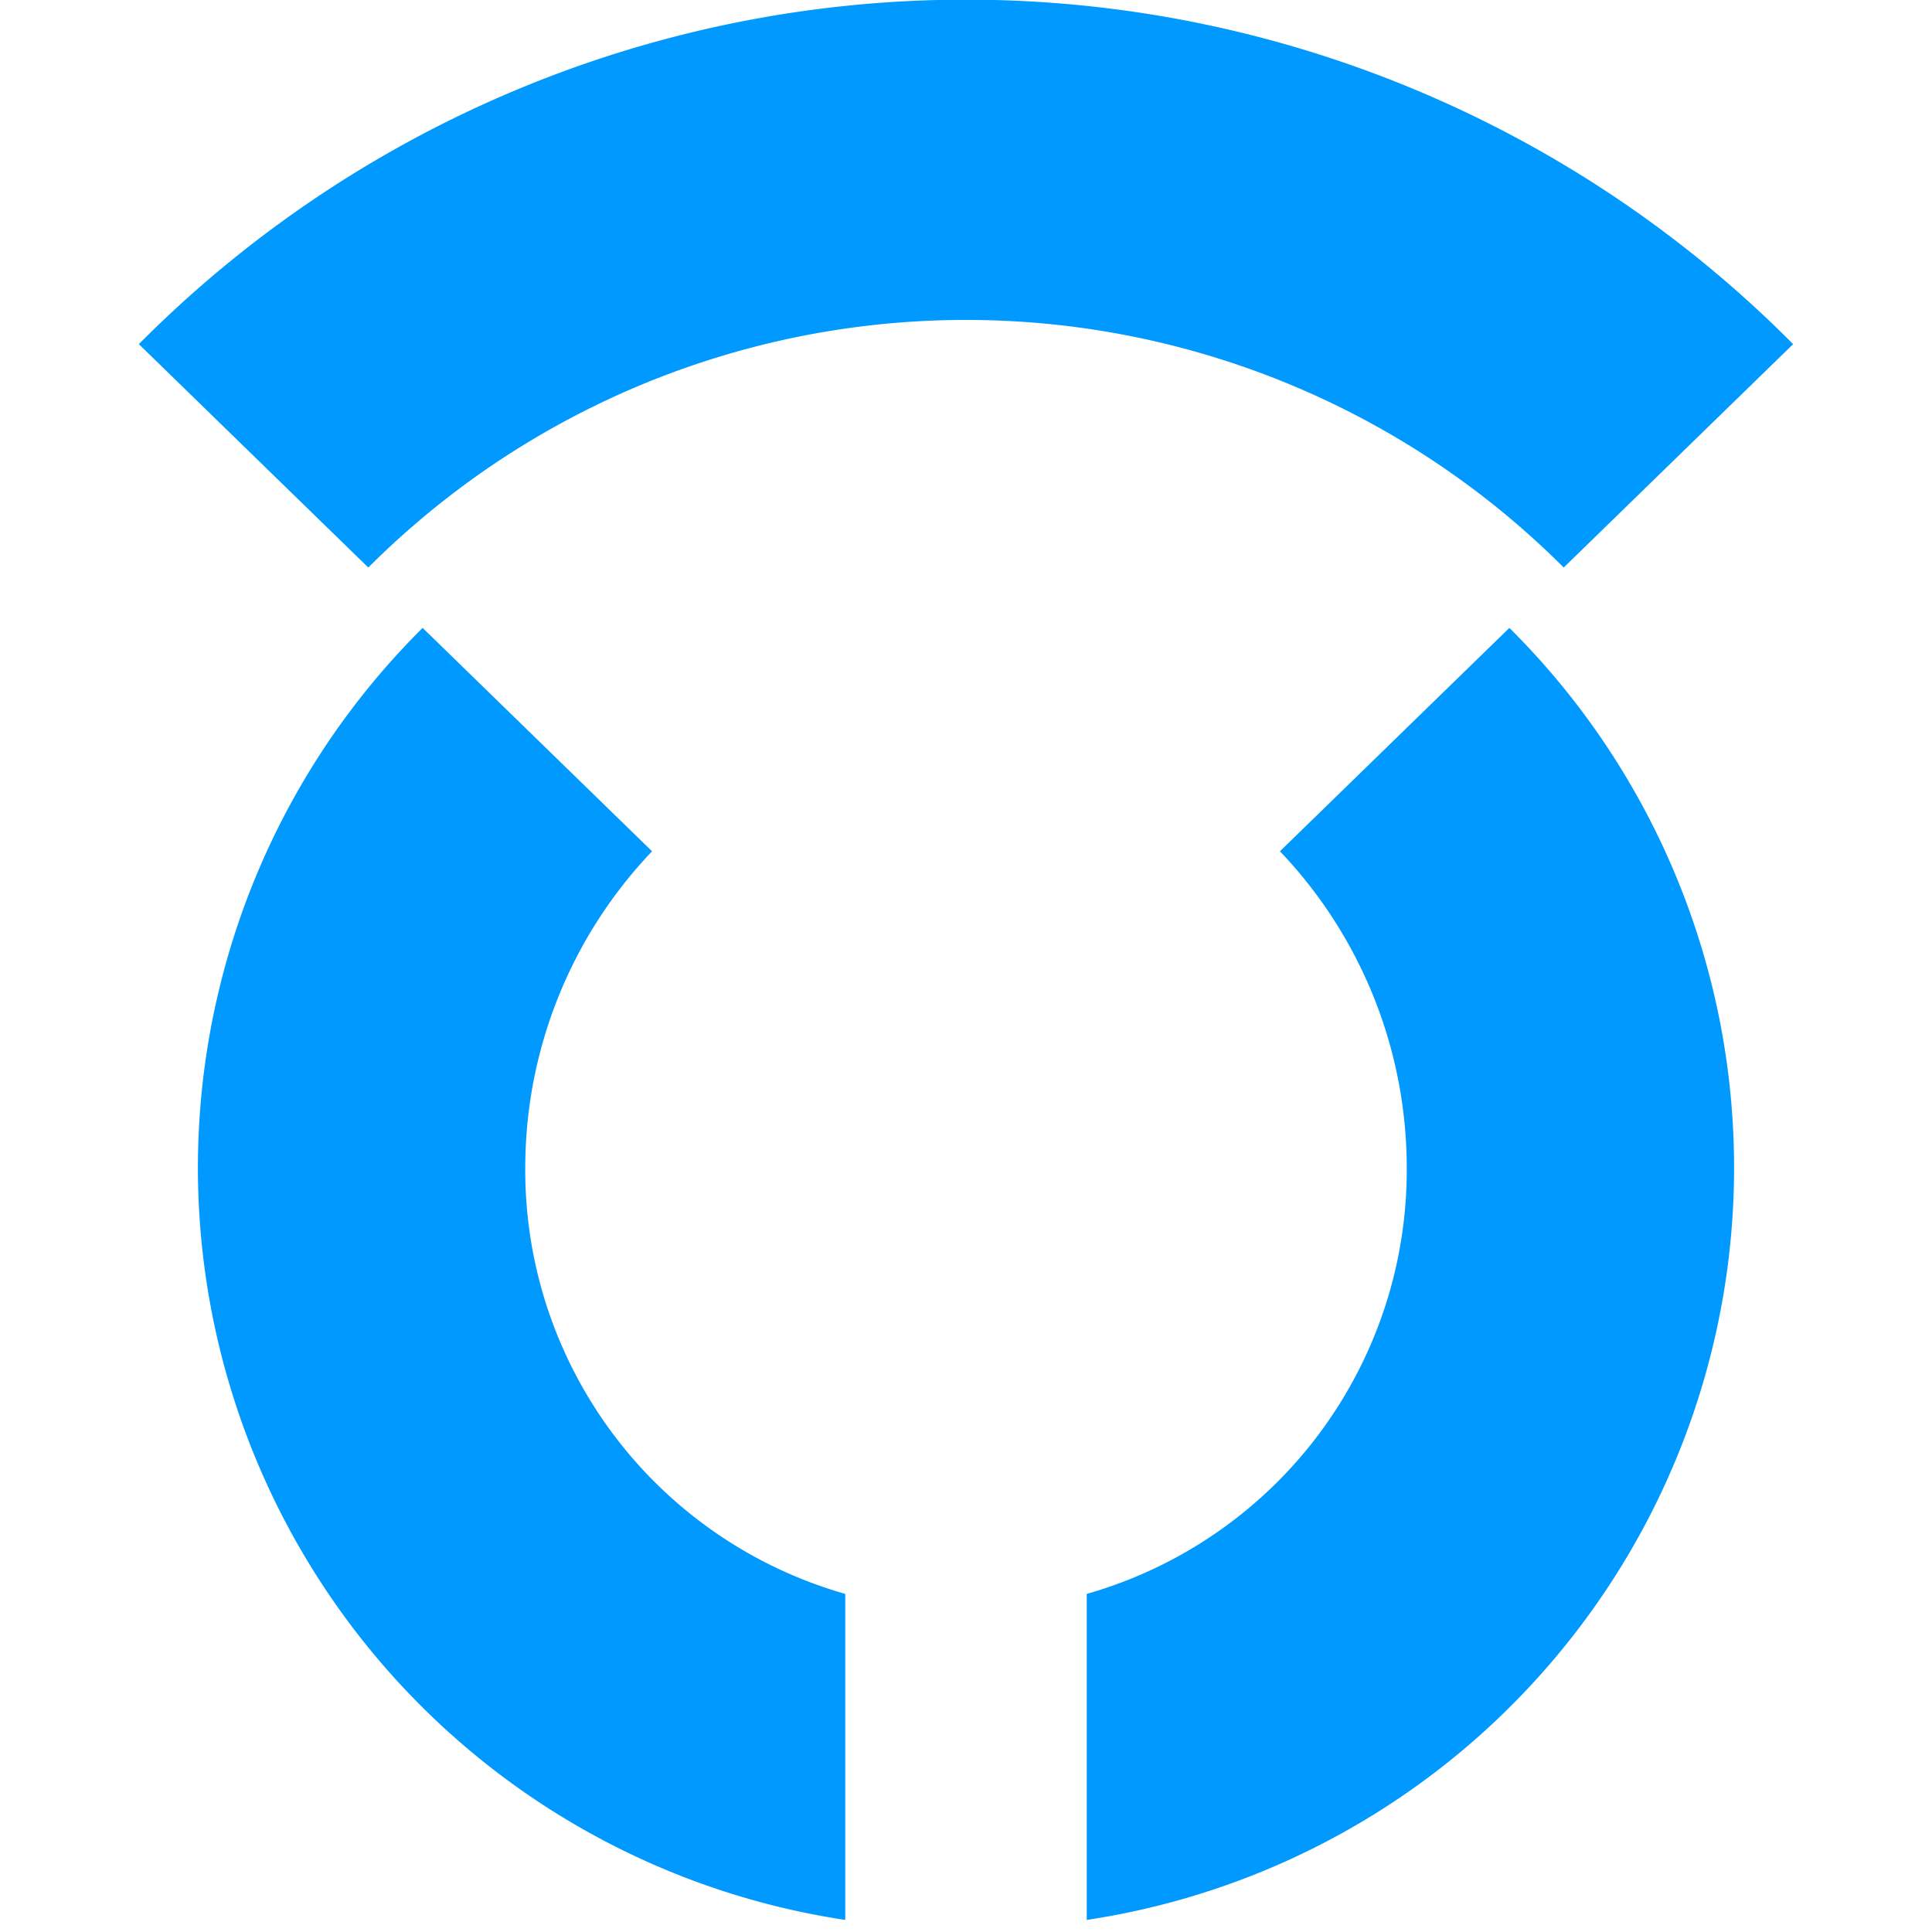 <svg xmlns="http://www.w3.org/2000/svg" viewBox="0 0 32 32"><g fill="#09f"><path class="cls-1" d="M29.7,5.7,25.9,9.4a14,14,0,0,0-19.8,0L2.3,5.7a19.3,19.3,0,0,1,27.4,0Z"/><path class="cls-1" d="M25,10.4a12.6,12.6,0,0,1-7,21.4V26.4a7.3,7.3,0,0,0,5.3-7.1,7.6,7.6,0,0,0-2.1-5.2Z"/><path class="cls-1" d="M14,26.4v5.4A12.6,12.6,0,0,1,7,10.4l3.8,3.7a7.6,7.6,0,0,0-2.1,5.2A7.3,7.3,0,0,0,14,26.4Z"/></g></svg>
